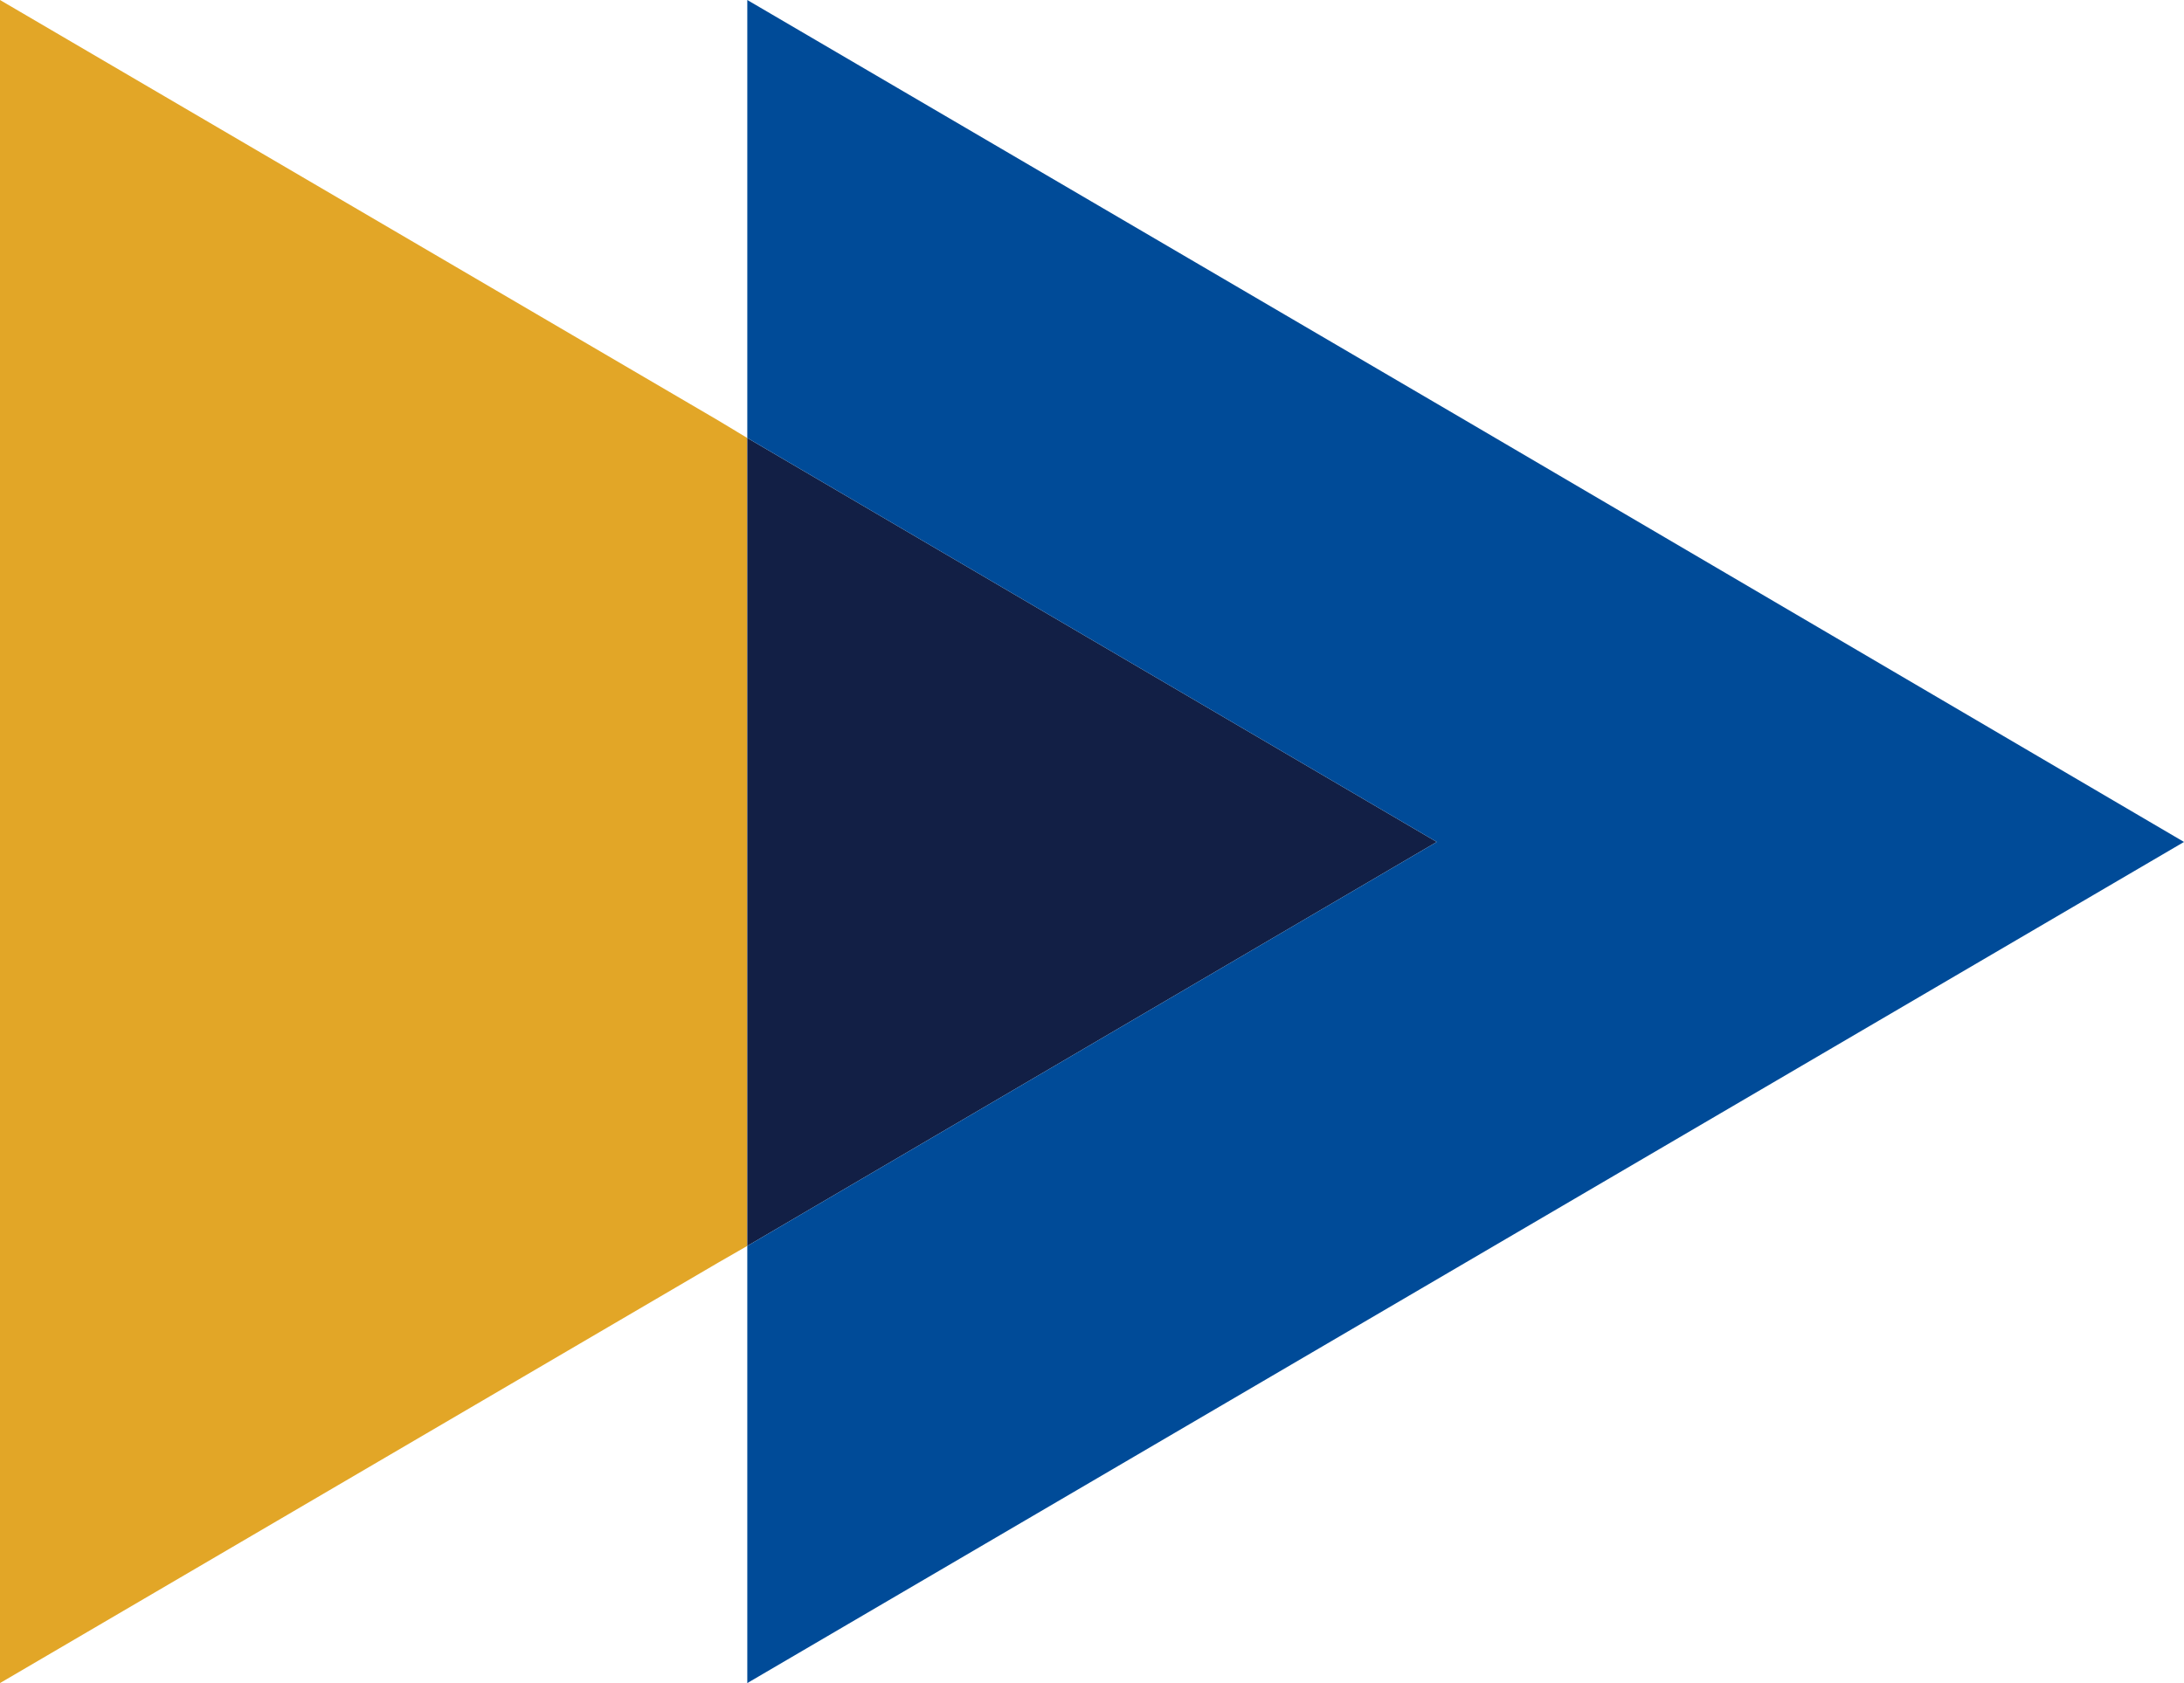 <svg width="48" height="37" viewBox="0 0 48 37" fill="none" xmlns="http://www.w3.org/2000/svg">
<g clip-path="url(#clip0_171_1809)">
<path fill-rule="evenodd" clip-rule="evenodd" d="M16.423 18.509V9.628L15.788 9.245L0 0V18.509V37L15.788 27.755L16.423 27.39V18.509Z" fill="#E2A627"/>
<path fill-rule="evenodd" clip-rule="evenodd" d="M16.424 9.628V18.509V27.39L31.577 18.509L16.424 9.628Z" fill="#121F45"/>
<path fill-rule="evenodd" clip-rule="evenodd" d="M16.424 9.628L31.577 18.509L16.424 27.39V37L32.212 27.755L48 18.509L32.212 9.245L16.424 0V9.628Z" fill="#004B98"/>
</g>
<defs>
<clipPath id="clip0_171_1809">
<rect width="48" height="37" fill="white"/>
</clipPath>
</defs>
</svg>

